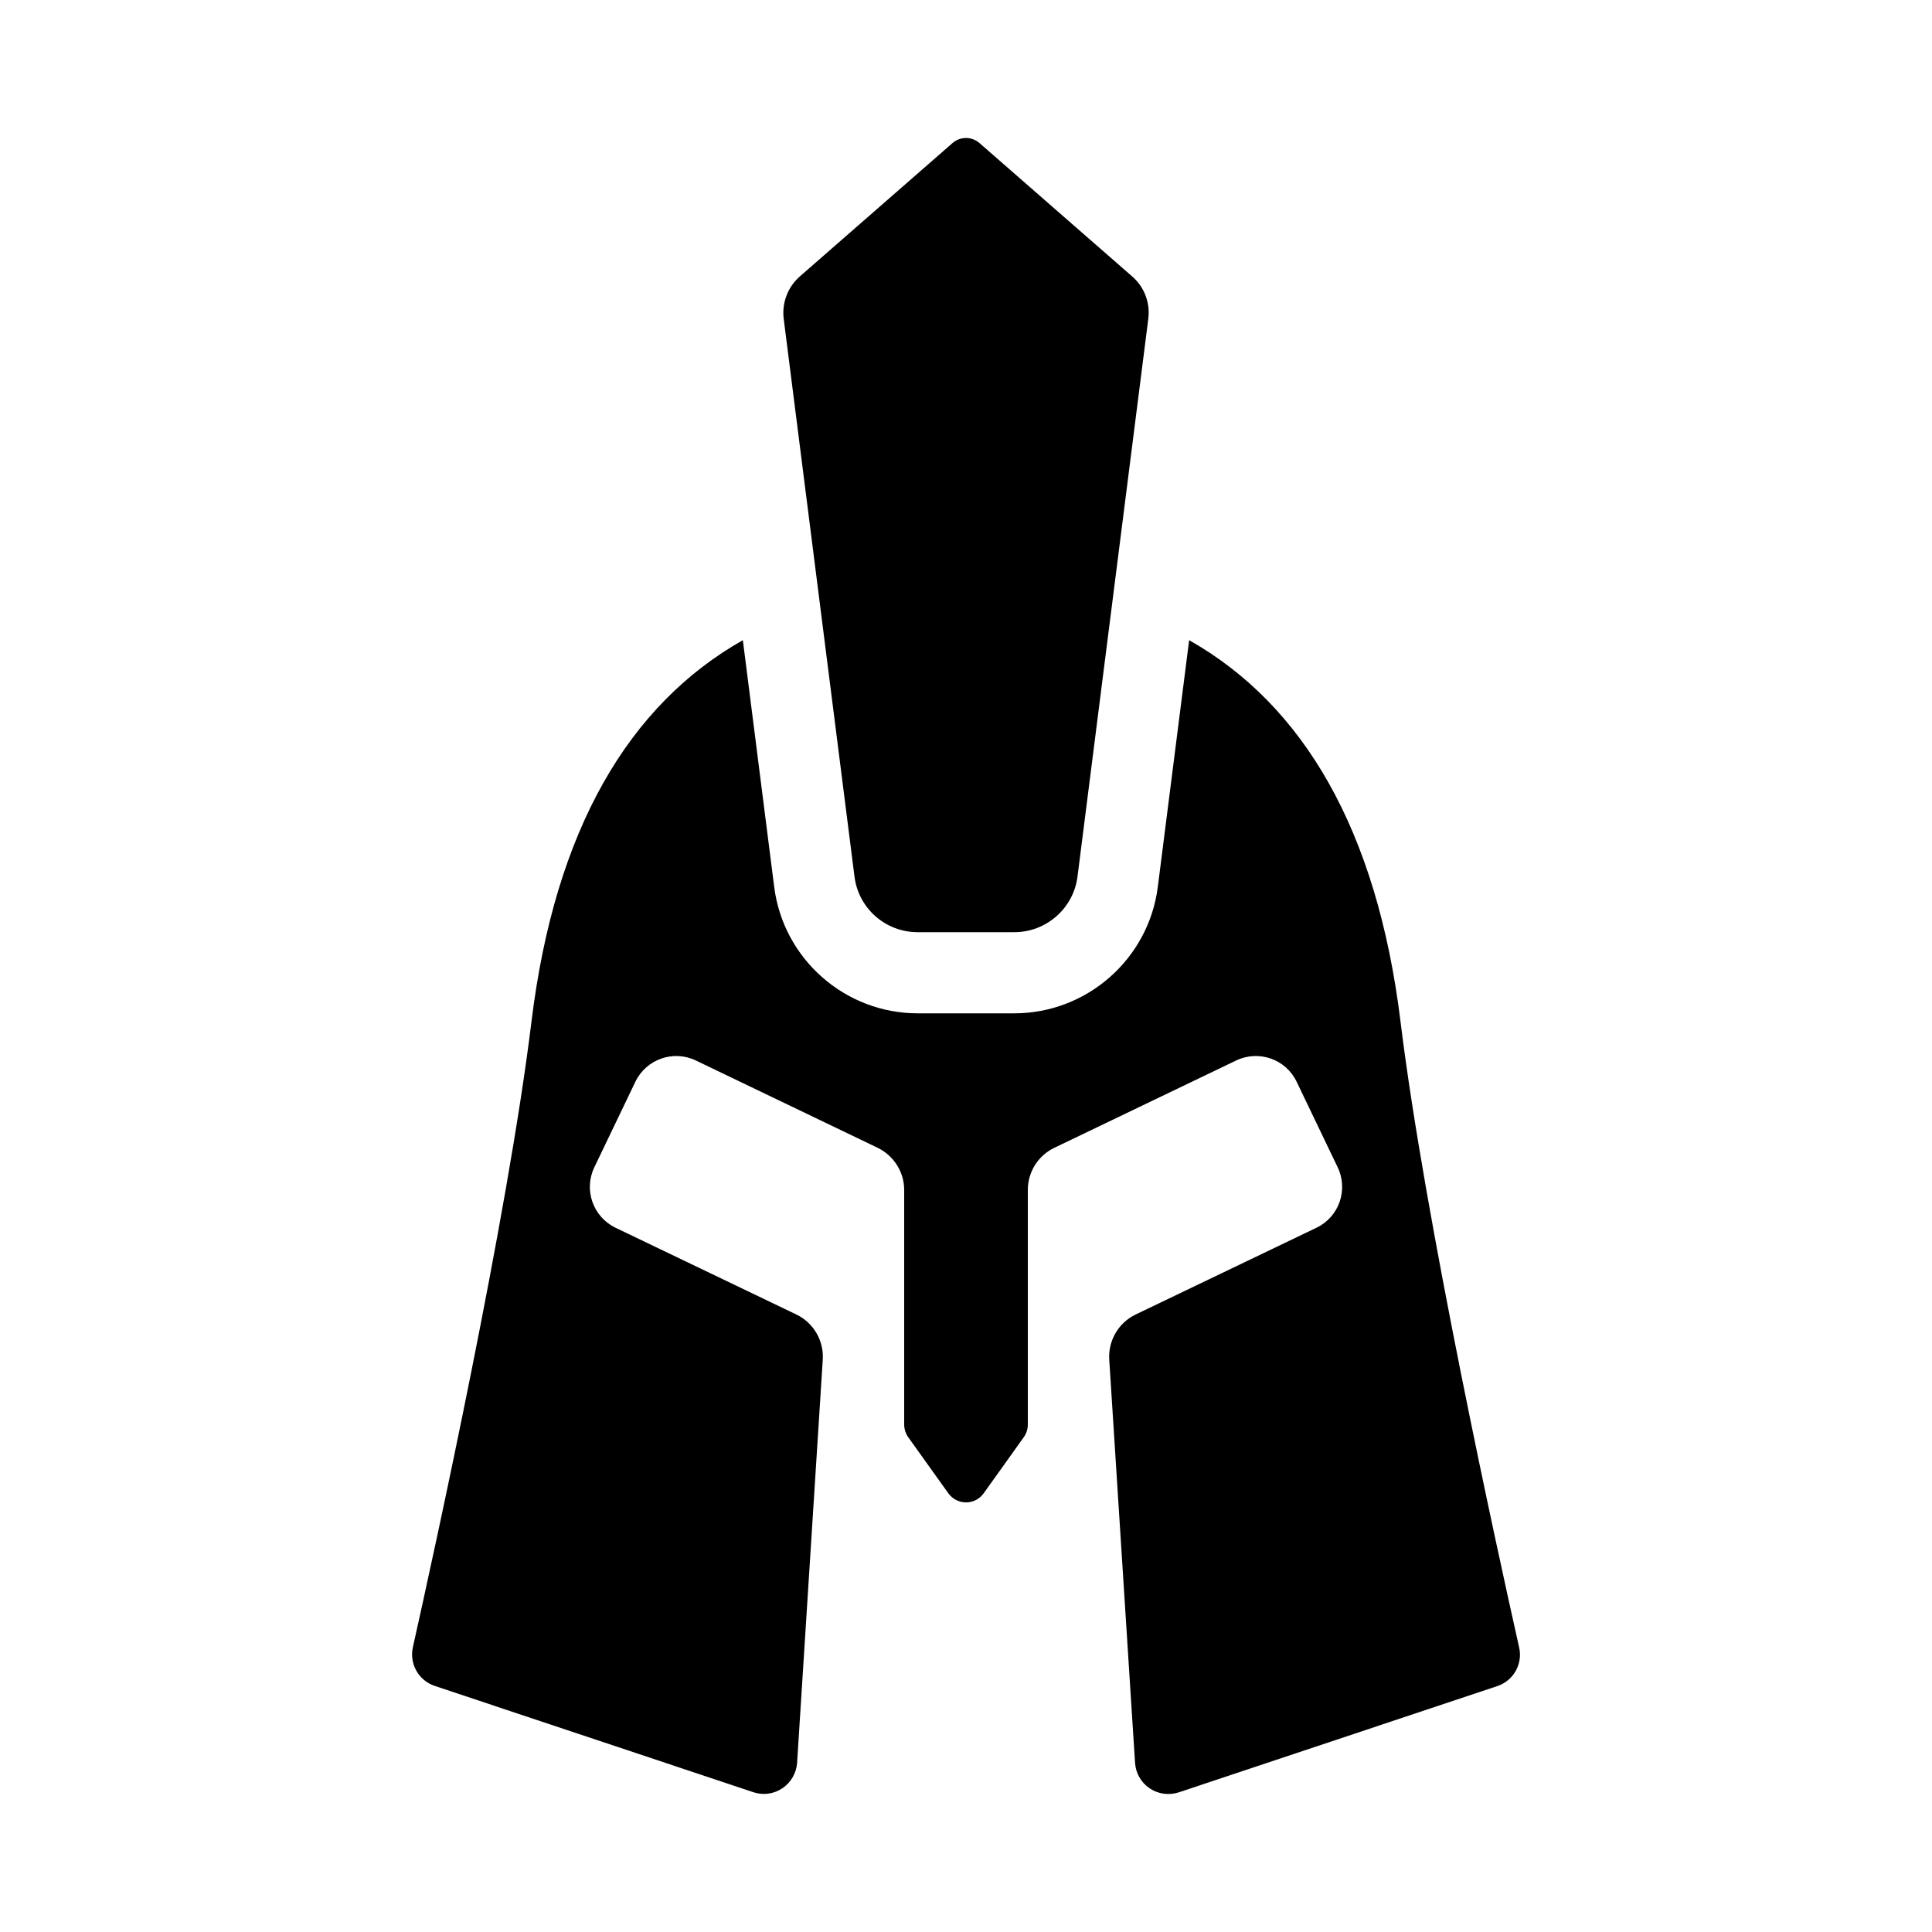 <?xml version="1.0" encoding="utf-8"?><!-- Uploaded to: SVG Repo, www.svgrepo.com, Generator: SVG Repo Mixer Tools -->
<svg fill="#000000" width="800px" height="800px" viewBox="0 0 14 14" role="img" focusable="false" aria-hidden="true" xmlns="http://www.w3.org/2000/svg"><path d="m 6.192,6.352 c 0.029,0.231 0.225,0.403 0.458,0.403 l 0.7,0 c 0.232,0 0.429,-0.173 0.458,-0.403 l 0.513,-4.042 c 0.015,-0.115 -0.029,-0.231 -0.117,-0.307 l -1.107,-0.967 c -0.028,-0.024 -0.062,-0.036 -0.097,-0.036 -0.035,0 -0.069,0.012 -0.097,0.036 l -1.107,0.967 c -0.088,0.077 -0.131,0.192 -0.117,0.307 l 0.513,4.042 z m 3.957,1.053 c -0.171,-1.395 -0.707,-2.299 -1.532,-2.766 l -0.227,1.787 c -0.066,0.523 -0.514,0.917 -1.04,0.917 l -0.7,0 c -0.527,0 -0.974,-0.394 -1.04,-0.917 l -0.227,-1.787 c -0.825,0.467 -1.362,1.371 -1.532,2.766 -0.174,1.42 -0.698,3.81 -0.859,4.531 -0.027,0.12 0.041,0.242 0.159,0.281 l 2.308,0.77 c 0.071,0.024 0.149,0.013 0.211,-0.029 0.062,-0.042 0.101,-0.11 0.106,-0.184 L 5.962,9.853 c 0.009,-0.138 -0.067,-0.268 -0.192,-0.328 l -1.309,-0.628 c -0.164,-0.079 -0.233,-0.275 -0.154,-0.439 l 0.297,-0.619 c 0.079,-0.164 0.275,-0.233 0.439,-0.154 l 1.316,0.632 c 0.118,0.057 0.193,0.176 0.193,0.306 0,0.491 0,1.364 0,1.699 0,0.033 0.01,0.065 0.029,0.092 l 0.291,0.407 c 0.03,0.041 0.077,0.066 0.128,0.066 0.051,0 0.099,-0.025 0.128,-0.066 l 0.291,-0.407 c 0.019,-0.027 0.029,-0.059 0.029,-0.092 0,-0.335 0,-1.208 0,-1.699 0,-0.131 0.075,-0.25 0.193,-0.306 l 1.316,-0.632 c 0.164,-0.079 0.361,-0.01 0.439,0.154 l 0.297,0.619 c 0.079,0.164 0.01,0.361 -0.154,0.439 l -1.309,0.628 c -0.125,0.06 -0.201,0.19 -0.192,0.328 l 0.187,2.922 c 0.005,0.074 0.044,0.143 0.106,0.184 0.062,0.042 0.14,0.052 0.211,0.029 l 2.308,-0.77 c 0.117,-0.039 0.186,-0.16 0.158,-0.281 -0.162,-0.721 -0.685,-3.111 -0.859,-4.531 z"/></svg>